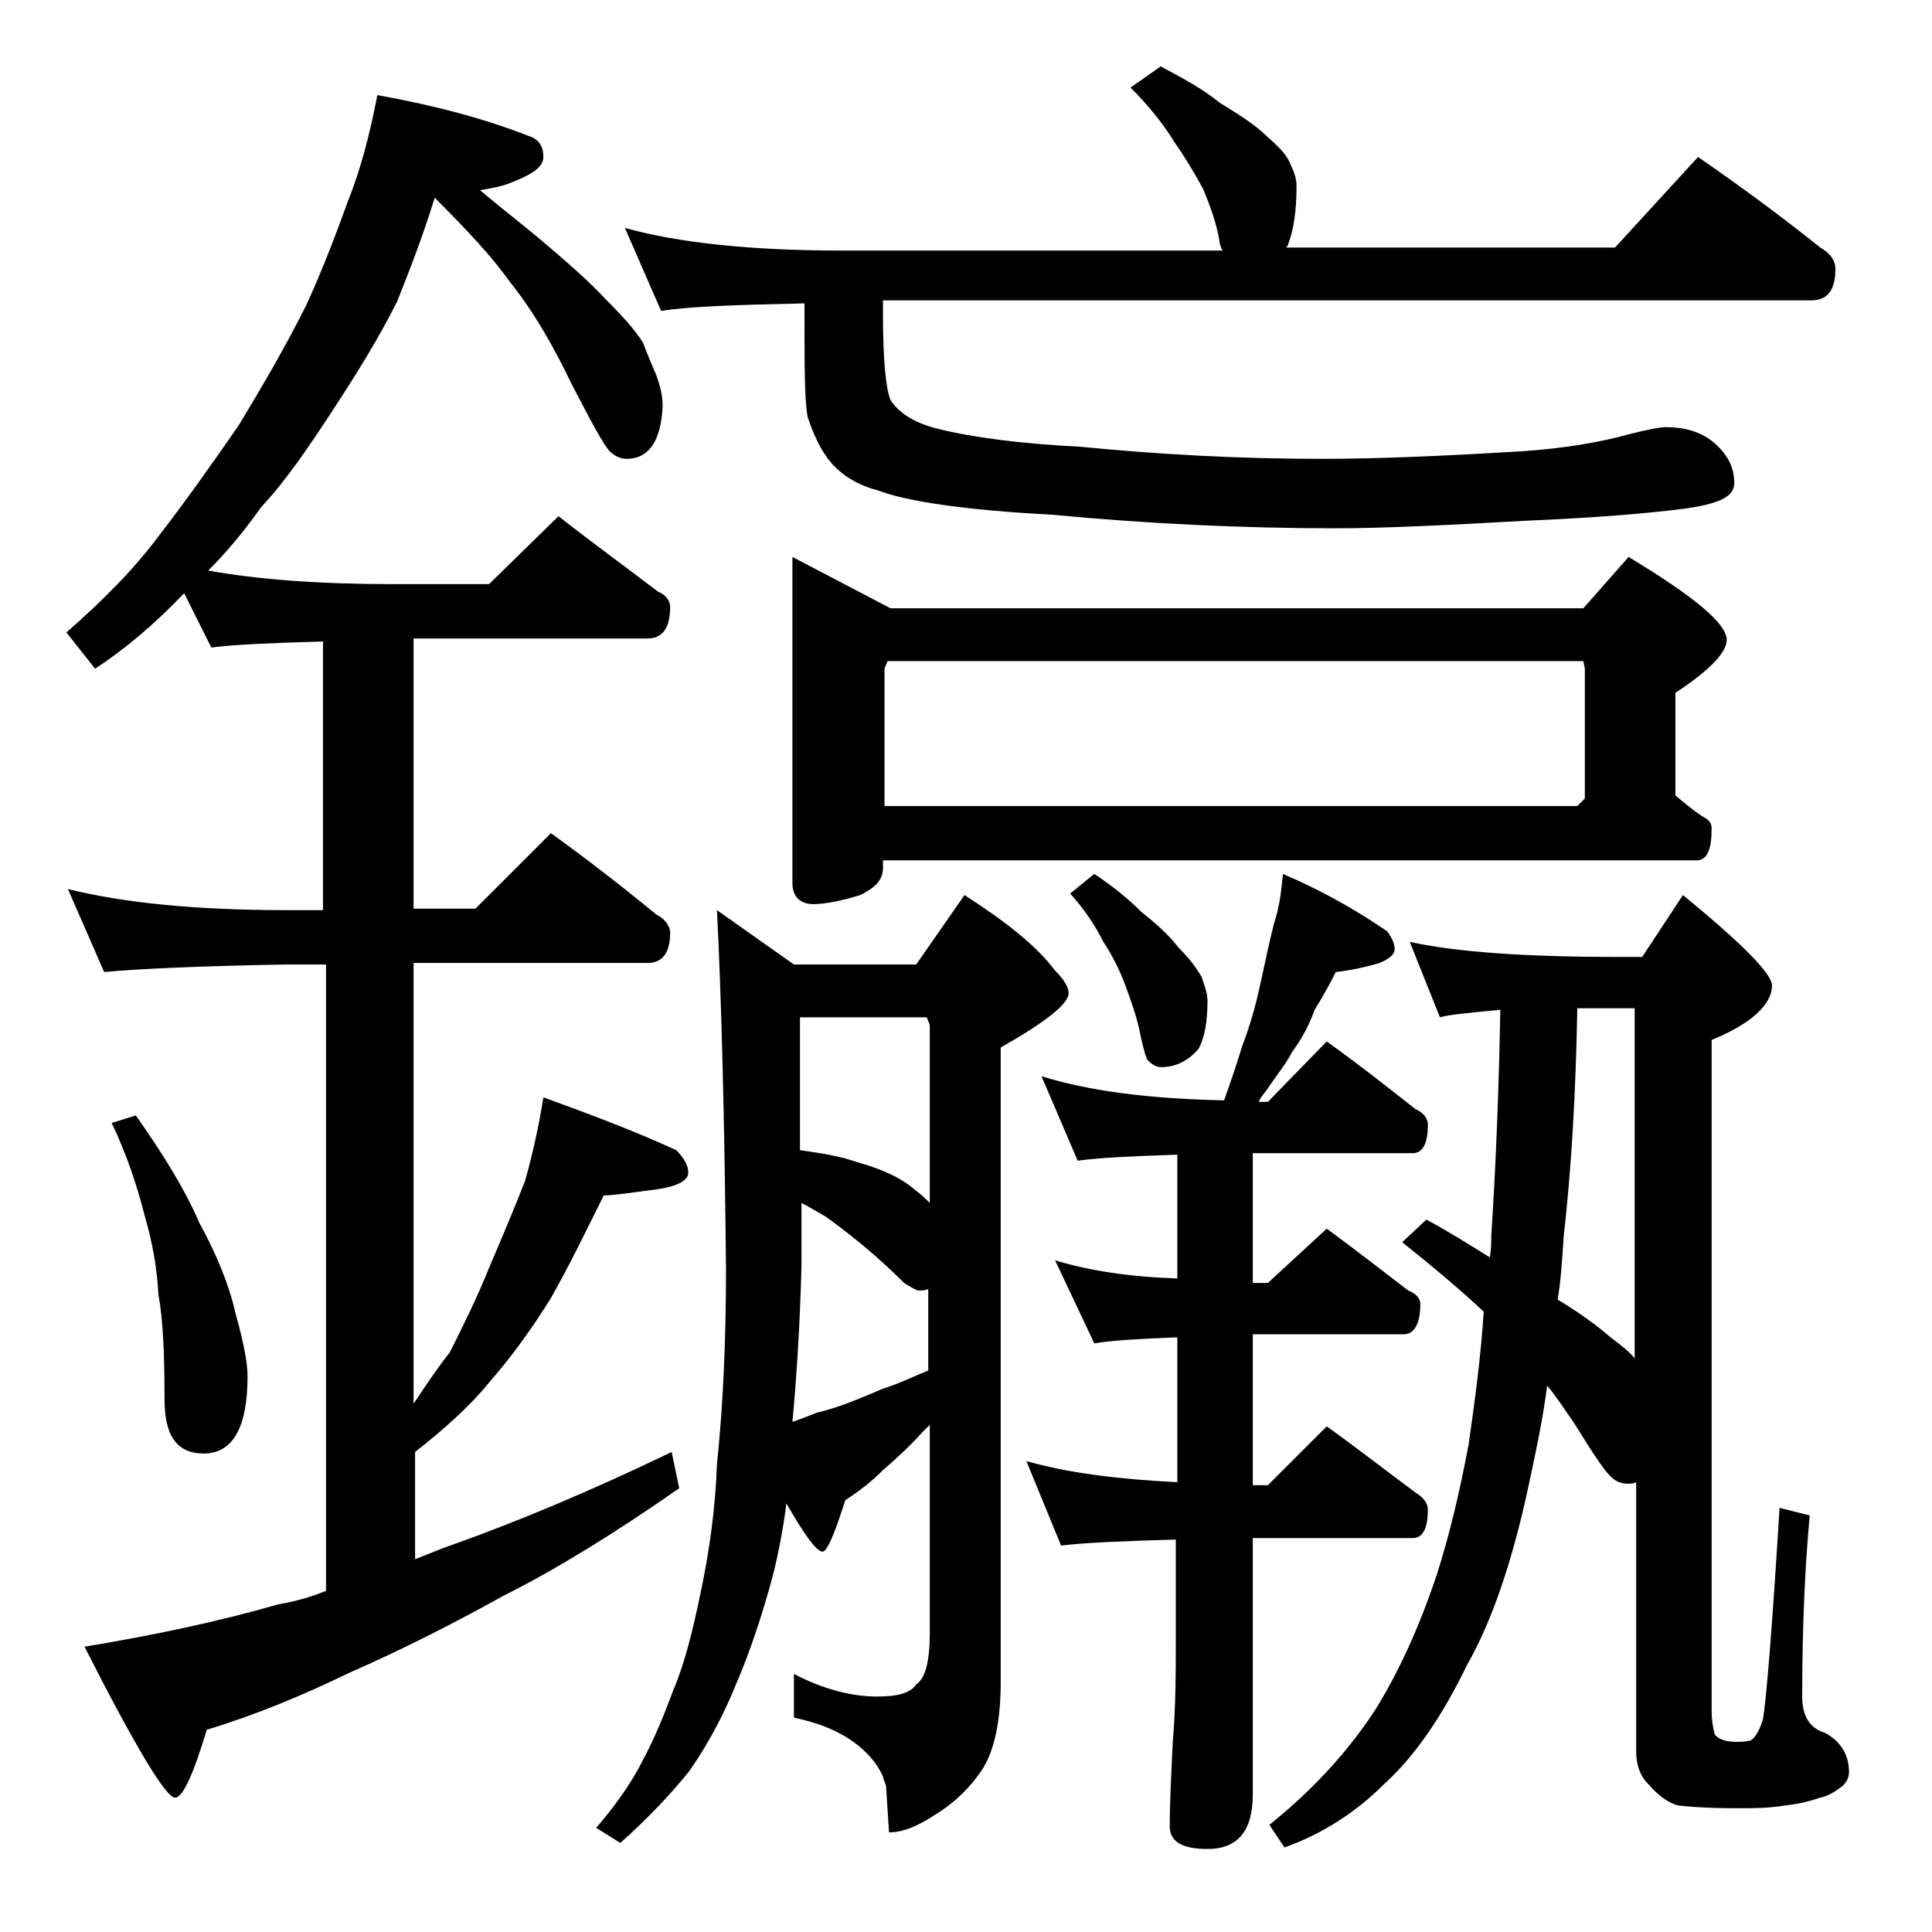 <?xml version="1.0" encoding="utf-8"?>
<!-- Generator: Adobe Illustrator 18.0.0, SVG Export Plug-In . SVG Version: 6.00 Build 0)  -->
<!DOCTYPE svg PUBLIC "-//W3C//DTD SVG 1.1//EN" "http://www.w3.org/Graphics/SVG/1.1/DTD/svg11.dtd">
<svg version="1.1" id="Layer_1" xmlns="http://www.w3.org/2000/svg" xmlns:xlink="http://www.w3.org/1999/xlink" x="0px" y="0px"
	 viewBox="0 0 128 128" enable-background="new 0 0 128 128" xml:space="preserve">
<path d="M25,6.3C28.9,7,32.2,7.9,35,9c0.7,0.2,1,0.7,1,1.4c0,0.7-0.8,1.2-2.4,1.8c-0.6,0.2-1.2,0.3-1.8,0.4c1.3,1.1,2.6,2.1,3.8,3.1
	c1.9,1.6,3.5,3,4.6,4.2c1.1,1.1,1.9,2,2.4,2.8c0.3,0.8,0.6,1.5,0.9,2.2c0.2,0.6,0.4,1.2,0.4,2c-0.1,2.3-0.9,3.5-2.4,3.5
	c-0.4,0-0.8-0.2-1.1-0.5c-0.4-0.4-1.2-1.9-2.5-4.4c-1.2-2.5-2.5-4.8-4.1-6.8c-1.2-1.7-2.9-3.5-5-5.6c-0.8,2.6-1.7,4.9-2.5,6.9
	c-1.2,2.4-2.7,4.8-4.2,7.1c-1.7,2.6-3.2,4.8-4.8,6.5c-1.2,1.7-2.4,3.1-3.5,4.2c3.3,0.6,7.4,0.9,12.2,0.9h6.4l4.6-4.5
	c2.3,1.8,4.5,3.4,6.6,5c0.5,0.2,0.8,0.6,0.8,1c0,1.4-0.5,2.1-1.5,2.1H27.4v17.9h4.1l5-5c2.5,1.8,4.8,3.6,7,5.4
	c0.6,0.3,0.9,0.8,0.9,1.2c0,1.3-0.5,2-1.5,2H27.4v29.2c0.8-1.2,1.6-2.4,2.4-3.4c0.9-1.8,1.8-3.6,2.6-5.6c0.9-2.1,1.7-4,2.4-5.8
	c0.5-1.8,0.9-3.6,1.2-5.5c3.3,1.2,6.2,2.3,8.8,3.5c0.5,0.5,0.8,1,0.8,1.5s-0.7,0.9-2.1,1.1c-1.6,0.2-2.8,0.4-3.5,0.4
	c-1.1,2.2-2.2,4.5-3.5,6.8c-1.3,2.1-2.7,4-4.1,5.6c-1.3,1.6-3,3.1-4.9,4.6v7.1c0.8-0.3,1.7-0.7,2.6-1c4.2-1.5,9-3.5,14.4-6.1
	l0.5,2.4c-4.3,3-8.2,5.4-11.6,7.1c-3.6,2-7,3.7-10.2,5.1c-3.1,1.5-6.2,2.8-9.5,3.8c-0.9,3-1.6,4.5-2.1,4.5c-0.6,0-2.6-3.3-6-10
	c4.8-0.8,9-1.7,12.8-2.8c1.2-0.2,2.2-0.5,3.2-0.9V63.9H19C13.1,64,9,64.2,6.9,64.4l-2.4-5.5c3.6,0.9,8.4,1.4,14.5,1.4h2.4V42.5
	c-3.4,0.1-5.9,0.2-7.4,0.4l-1.8-3.6c-1.9,2-3.9,3.7-5.9,5l-1.9-2.4c2.4-2.1,4.5-4.2,6.2-6.5c1.7-2.2,3.4-4.6,5.2-7.2
	c1.7-2.8,3.2-5.4,4.5-8c1.1-2.4,2-4.8,2.8-7C23.9,11.2,24.5,8.9,25,6.3z M9,73.9c1.9,2.7,3.3,5,4.2,7.1c1.2,2.2,2,4.2,2.4,6
	c0.5,1.8,0.8,3.2,0.8,4.2c0,3.4-1,5.1-2.9,5.1c-1.8,0-2.6-1.2-2.6-3.6c0-3-0.1-5.3-0.4-6.9c-0.1-1.8-0.4-3.5-0.9-5.2
	c-0.5-2-1.2-4.1-2.2-6.2L9,73.9z M47.5,60.3l5.1,3.6h8.1l3.2-4.6c2.8,1.8,4.8,3.4,6,5c0.6,0.6,0.9,1.1,0.9,1.5
	c0,0.7-1.5,1.9-4.5,3.6v42c0,2.6-0.4,4.5-1.2,5.8c-0.8,1.2-1.8,2.2-3.1,3c-1.2,0.8-2.2,1.2-3.1,1.2l-0.2-3.1
	c-0.1-0.3-0.2-0.5-0.2-0.6c-0.4-0.9-1.1-1.7-2.1-2.4c-1.2-0.8-2.4-1.2-3.8-1.5v-2.9c1.9,1,3.8,1.5,5.5,1.5c1.3,0,2.2-0.2,2.6-0.8
	c0.6-0.4,0.9-1.5,0.9-3.4V94.4c-0.2,0.2-0.4,0.4-0.5,0.5c-0.9,1-1.8,1.8-2.6,2.5c-0.8,0.8-1.6,1.4-2.5,2c-0.7,2.2-1.2,3.4-1.5,3.4
	c-0.4,0-1.2-1.1-2.4-3.2c-0.2,1.6-0.5,3.2-0.9,4.8c-0.7,2.6-1.5,5-2.4,7.1c-0.8,2-1.8,3.9-3.1,5.8c-1.2,1.5-2.7,3.1-4.6,4.8l-1.6-1
	c1.2-1.4,2.3-2.9,3.1-4.5c0.8-1.5,1.4-3,2-4.6c0.8-1.9,1.3-4,1.8-6.4c0.6-2.8,1-5.7,1.1-8.6c0.4-3.8,0.6-8.1,0.6-12.9
	C48,74.1,47.8,66.2,47.5,60.3z M76.9,4.4c1.5,0.8,2.8,1.5,3.9,2.4c1.3,0.8,2.4,1.5,3.1,2.2c0.8,0.7,1.4,1.3,1.6,1.9
	c0.2,0.4,0.4,0.9,0.4,1.4c0,1.7-0.2,3-0.6,4l-0.1,0.1h21.8l5.5-6c2.9,2,5.6,4,8.1,6c0.7,0.4,1,0.9,1,1.4c0,1.4-0.5,2.1-1.6,2.1H58.5
	v1c0,3,0.2,4.9,0.5,5.6c0.5,0.8,1.5,1.5,3.1,1.9c2.4,0.6,5.6,1,9.5,1.2c5.1,0.5,10.4,0.8,16,0.8c3.8,0,8.2-0.2,13.2-0.5
	c2.9-0.2,5.2-0.6,7-1.1c1.2-0.3,2.1-0.5,2.6-0.5c1.2,0,2.2,0.3,3,0.9c1,0.8,1.5,1.7,1.5,2.8c0,0.4-0.2,0.7-0.5,0.9
	c-0.4,0.3-1.3,0.6-2.8,0.8c-2.3,0.3-5.8,0.6-10.5,0.8c-5.3,0.3-9.5,0.5-12.6,0.5c-6.2,0-12.5-0.3-18.8-0.9
	c-5.8-0.3-9.7-0.9-11.5-1.6c-1.2-0.3-2.3-0.9-3.1-1.8c-0.7-0.8-1.2-1.9-1.6-3.1c-0.2-1.2-0.2-3.3-0.2-6.5v-1
	c-4.5,0.1-7.7,0.2-9.5,0.5l-2.4-5.5c3.6,1,8.4,1.5,14.4,1.5H81c-0.1-0.2-0.2-0.4-0.2-0.6c-0.2-1.2-0.6-2.3-1.1-3.5
	c-0.6-1.1-1.2-2.1-1.9-3.1C77,8.1,76,6.9,74.9,5.8L76.9,4.4z M52.5,36.9l6.5,3.4h45.9l3-3.4c4.3,2.6,6.5,4.4,6.5,5.5
	c0,0.8-1.1,2-3.4,3.5v6.8c0.6,0.5,1.2,1,1.8,1.4c0.4,0.2,0.6,0.4,0.6,0.8c0,1.4-0.3,2.1-1,2.1H58.5v0.5c0,0.8-0.5,1.3-1.5,1.8
	c-1.3,0.4-2.4,0.6-3.1,0.6c-0.9,0-1.4-0.5-1.4-1.4V36.9z M52.5,94.2c0.6-0.2,1.1-0.4,1.6-0.6c1.3-0.3,2.8-0.9,4.4-1.6
	c1-0.3,2-0.8,3-1.2v-5.4c-0.2,0.1-0.5,0.1-0.6,0.1c-0.2,0-0.5-0.2-1-0.5c-1.7-1.7-3.4-3.1-5.2-4.4c-0.7-0.4-1.2-0.7-1.6-0.9v4.2
	C53,87.6,52.8,91,52.5,94.2z M53,76.2c1.4,0.2,2.7,0.4,3.8,0.8c1.8,0.5,3,1.1,3.9,1.9c0.3,0.2,0.6,0.5,0.9,0.8V67.9l-0.2-0.5H53
	V76.2z M58.5,53.4h46l0.5-0.5v-8.6l-0.1-0.5H58.8l-0.2,0.5V53.4z M85,57.9c2.8,1.2,5,2.5,6.9,3.8c0.3,0.4,0.5,0.8,0.5,1.2
	c0,0.3-0.3,0.6-1,0.9c-1,0.3-2,0.5-2.9,0.6c-0.4,0.8-0.9,1.7-1.4,2.5c-0.4,1.1-0.9,2-1.5,2.8c-0.4,0.8-1,1.5-1.6,2.4
	c-0.2,0.3-0.5,0.6-0.6,0.9H84l3.9-4c2.1,1.5,4,3,5.9,4.5c0.5,0.2,0.8,0.6,0.8,1c0,1.2-0.3,1.9-1,1.9H83v8.6h1l3.9-3.6
	c1.9,1.4,3.7,2.8,5.4,4.1c0.5,0.2,0.8,0.5,0.8,0.9c0,1.3-0.4,2-1.1,2H83v10h1l3.9-3.9c2.1,1.5,4,3,5.9,4.4c0.5,0.3,0.8,0.7,0.8,1.1
	c0,1.2-0.3,1.9-1,1.9H83v17c0,2.4-1,3.6-3,3.6c-1.7,0-2.5-0.5-2.5-1.5c0-1.6,0.1-3.5,0.2-5.6c0.2-2.4,0.2-4.6,0.2-6.5v-6.9
	c-3.5,0.1-6,0.2-7.6,0.4L68,96.8c2.8,0.8,6.1,1.2,10,1.4v-9.6c-2.5,0.1-4.3,0.2-5.5,0.4l-2.6-5.5c2.3,0.7,5,1.1,8.1,1.2v-8.2
	c-3,0.1-5.2,0.2-6.6,0.4L69,71.3c3.2,1,7.2,1.5,12.1,1.6c0.5-1.4,0.9-2.6,1.2-3.6c0.5-1.3,0.9-2.7,1.2-4.1c0.3-1.4,0.6-2.8,0.9-4
	C84.8,60,84.9,58.9,85,57.9z M72.5,57.9c1.2,0.8,2.2,1.6,3.1,2.5c1,0.8,1.8,1.5,2.5,2.4c0.8,0.8,1.2,1.4,1.5,1.9
	c0.2,0.6,0.4,1.1,0.4,1.6c0,1.4-0.2,2.5-0.6,3.2c-0.7,0.8-1.5,1.2-2.5,1.2c-0.2,0-0.5-0.1-0.8-0.4c-0.2-0.2-0.3-0.7-0.5-1.5
	c-0.2-1.2-0.6-2.3-1-3.4c-0.4-1.1-0.9-2.1-1.5-3c-0.5-1-1.2-2.1-2.2-3.2L72.5,57.9z M111.5,59.3c3.9,3.2,5.9,5.2,5.9,6
	c0,1.2-1.3,2.5-4,3.6v44.4c0,0.7,0.1,1.2,0.2,1.6c0.2,0.3,0.7,0.5,1.4,0.5c0.3,0,0.7,0,1-0.1c0.3-0.2,0.6-0.7,0.8-1.4
	c0.2-1.1,0.6-5.8,1.1-14l2,0.5c-0.3,3.2-0.5,7.2-0.5,12c0,1.3,0.5,2.1,1.5,2.4c1.1,0.6,1.6,1.5,1.6,2.6c0,0.3-0.1,0.6-0.4,0.9
	c-0.5,0.4-1,0.7-1.5,0.8c-0.6,0.2-1.3,0.4-2.2,0.5c-1.2,0.2-2.2,0.2-3.2,0.2c-2,0-3.4-0.1-4.1-0.2c-0.6-0.2-1.2-0.6-1.9-1.4
	c-0.5-0.5-0.8-1.2-0.8-2.2V98.2c-0.2,0.1-0.4,0.1-0.5,0.1c-0.4,0-0.8-0.1-1.1-0.4c-0.4-0.3-1.2-1.5-2.5-3.6c-0.7-1-1.2-1.8-1.8-2.5
	c-0.3,2.4-0.8,4.6-1.2,6.5c-1.1,5.2-2.5,9.2-4.1,12c-1.6,3.3-3.4,6-5.5,7.9c-1.9,1.9-4.1,3.3-6.6,4.2l-1-1.5c3-2.4,5.3-5,7-7.6
	c1.5-2.4,2.9-5.4,4.1-9c0.8-2.5,1.5-5.4,2.1-8.6c0.4-2.8,0.8-5.7,1-8.8c-1.6-1.5-3.4-3-5.4-4.6l1.6-1.5c1.5,0.8,2.9,1.7,4.2,2.5
	c0.1-0.5,0.1-1,0.1-1.4c0.3-4.6,0.5-9.6,0.6-15c-2,0.2-3.3,0.3-4,0.5l-2-5c3.2,0.7,7.8,1,13.9,1h1.5L111.5,59.3z M104.5,66.8
	c-0.1,5.7-0.4,10.7-0.9,15.1c-0.1,1.6-0.2,3-0.4,4.2c1.5,0.9,2.7,1.8,3.5,2.5c0.8,0.6,1.3,1,1.6,1.4V66.8h-1
	C106.3,66.8,105.3,66.8,104.5,66.8z"/>
</svg>
